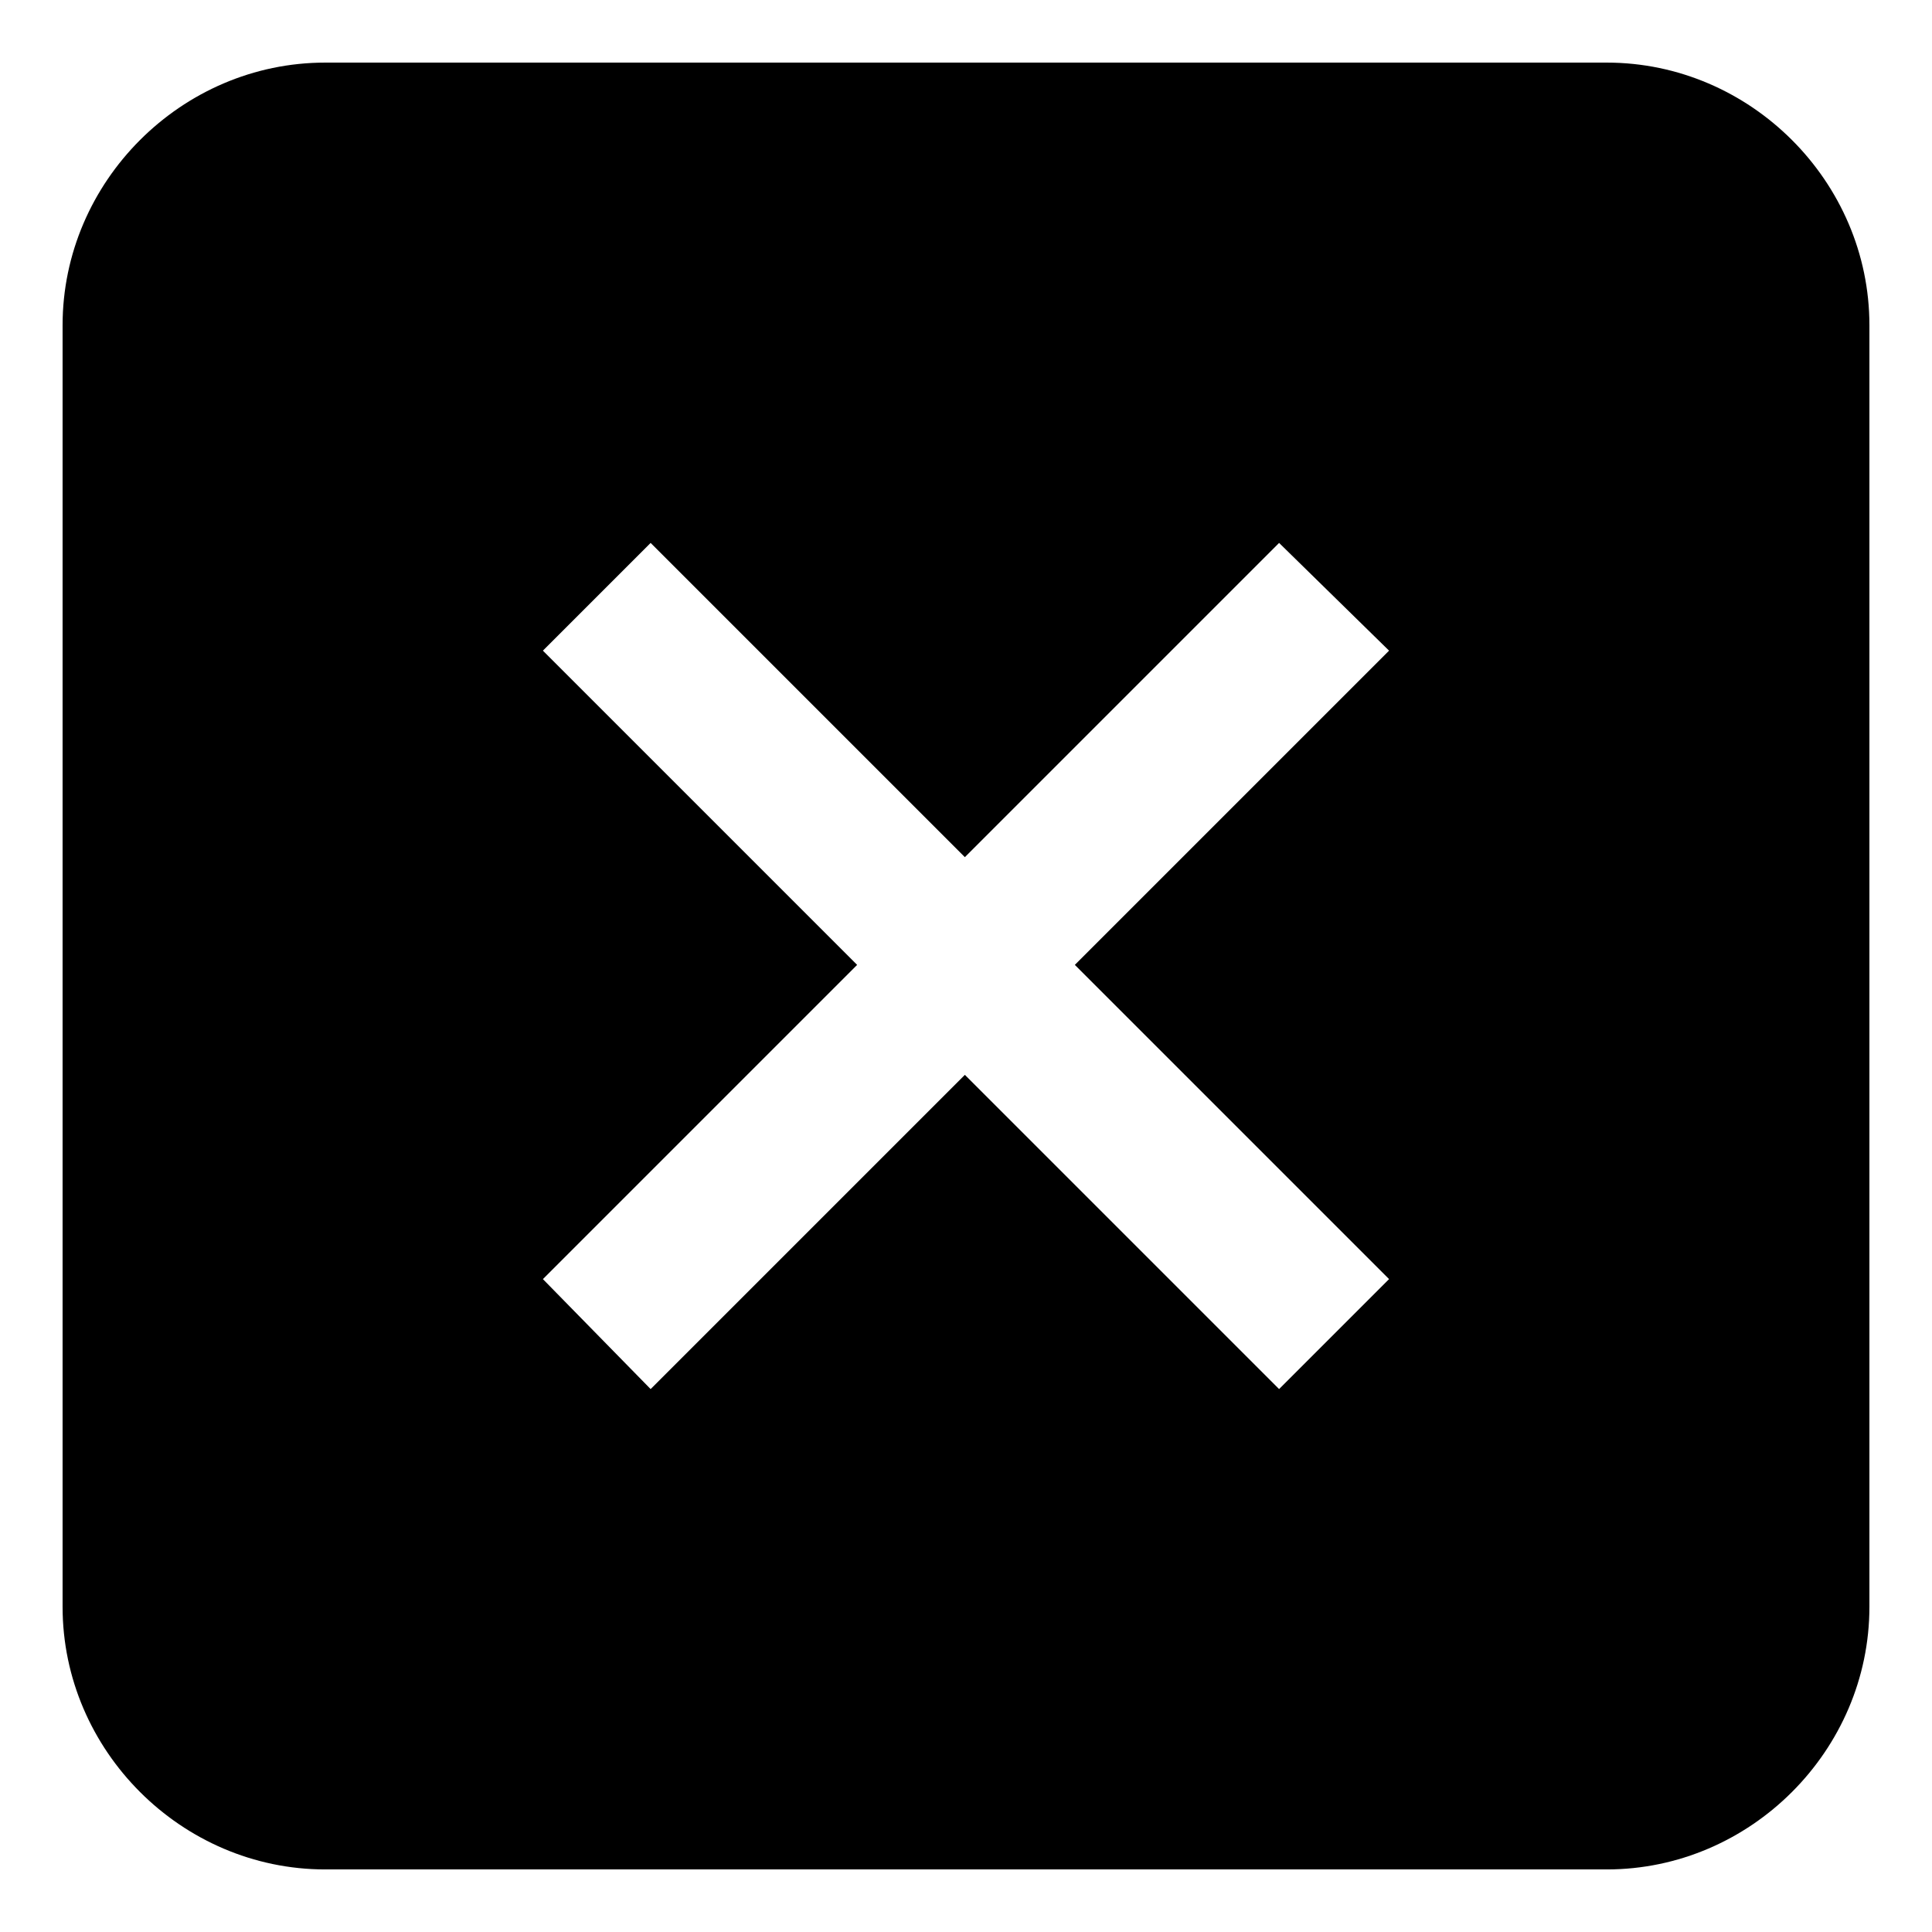 <?xml version="1.0" encoding="UTF-8"?>
<!-- Uploaded to: SVG Repo, www.svgrepo.com, Generator: SVG Repo Mixer Tools -->
<svg fill="#000000" width="800px" height="800px" version="1.1" viewBox="144 144 512 512" xmlns="http://www.w3.org/2000/svg">
 <path d="m230.18 160.59h339.64c38.066 0 69.594 31.523 69.594 69.594v339.64c0 38.066-31.523 69.594-69.594 69.594h-339.64c-38.066 0-69.594-31.523-69.594-69.594v-339.64c0-38.066 31.523-69.594 69.594-69.594zm57.695 155.84 28.551-28.551 83.273 83.273 83.273-83.273 29.145 28.551-83.273 83.273 83.273 83.273-29.145 29.145-83.273-83.273-83.273 83.273-28.551-29.145 83.273-83.273z" fill-rule="evenodd"/>
</svg>